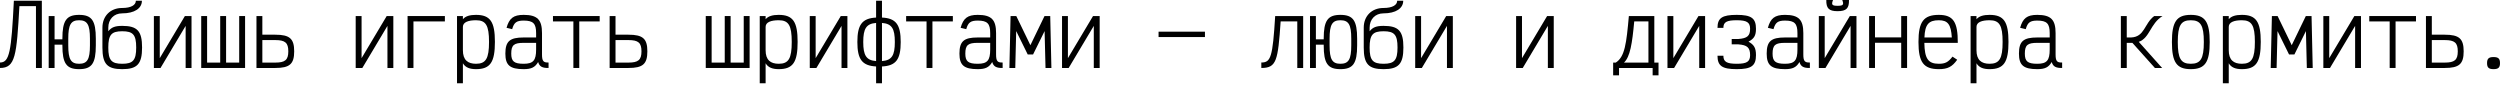 <svg width="1240" height="42" viewBox="0 0 1240 42" fill="none" xmlns="http://www.w3.org/2000/svg">
<path d="M20.753 0.375H6.876C5.626 25.713 4.709 31.005 0 31.005V33.714C7.626 33.714 8.251 27.63 9.627 3.042H17.836V33.714H20.753V0.375Z" fill="black"/>
<path d="M39.235 7.376C32.943 7.376 30.942 10.21 30.942 19.17V19.503H27.067V7.96H24.149V33.714H27.067V22.17H30.942V22.504C30.942 31.464 32.943 34.297 39.235 34.297C45.528 34.297 47.529 31.464 47.529 22.504V19.17C47.529 10.21 45.528 7.376 39.235 7.376ZM44.611 22.504C44.611 29.422 43.319 31.63 39.235 31.63C35.151 31.63 33.859 29.422 33.859 22.504V19.17C33.859 12.252 35.151 10.043 39.235 10.043C43.319 10.043 44.611 12.252 44.611 19.17V22.504Z" fill="black"/>
<path d="M60.634 34.297C68.052 34.297 70.469 31.755 70.469 23.546C70.469 15.336 68.052 12.835 60.634 12.835C57.092 12.835 55.3 13.502 53.717 15.503V13.711C53.717 9.585 56.467 6.626 60.593 6.626C66.677 6.626 70.386 4.167 70.386 0.375H67.385C67.385 2.459 65.094 3.959 60.593 3.959C54.717 3.959 50.799 8.001 50.799 13.711V23.587C50.799 31.797 53.216 34.297 60.634 34.297ZM60.634 31.63C55.3 31.63 53.717 29.922 53.717 23.587C53.717 17.211 55.3 15.503 60.634 15.503C65.969 15.503 67.552 17.211 67.552 23.546C67.552 29.88 65.969 31.63 60.634 31.63Z" fill="black"/>
<path d="M94.994 7.96H91.702L79.241 28.838V7.96H76.324V33.714H79.616L92.077 12.835V33.714H94.994V7.96Z" fill="black"/>
<path d="M99.807 33.714H121.56V7.96H118.643V31.047H112.142V7.96H109.225V31.047H102.724V7.96H99.807V33.714Z" fill="black"/>
<path d="M136.542 17.211H130.124V7.96H127.207V33.714H136.542C143.668 33.714 145.918 31.755 145.918 25.463C145.918 19.17 143.668 17.211 136.542 17.211ZM136.542 31.047H130.124V19.878H136.542C141.418 19.878 143.001 21.212 143.001 25.463C143.001 29.713 141.418 31.047 136.542 31.047Z" fill="black"/>
<path d="M195.092 7.96H191.8L179.34 28.838V7.96H176.423V33.714H179.715L192.175 12.835V33.714H195.092V7.96Z" fill="black"/>
<path d="M220.659 7.96H202.156V33.714H205.073V10.627H220.659V7.96Z" fill="black"/>
<path d="M226.68 41.299H229.597V31.38C230.847 33.547 233.14 34.297 236.098 34.297C243.183 34.297 245.475 30.839 245.475 20.795C245.475 10.793 243.183 7.376 236.098 7.376C233.181 7.376 230.889 7.96 229.597 9.543V7.96H226.68V41.299ZM236.098 31.63C232.014 31.63 229.597 29.755 229.597 24.921V13.336C229.597 10.96 232.348 10.043 236.098 10.043C241.016 10.043 242.558 12.627 242.558 20.795C242.558 29.005 241.016 31.63 236.098 31.63Z" fill="black"/>
<path d="M259.748 34.297C263.498 34.297 265.374 33.422 266.916 30.755C267.582 33.047 268.999 33.756 272.083 33.714V31.005C269.541 31.089 268.833 30.338 268.833 27.005V16.419C268.833 9.835 266.582 7.376 259.748 7.376C254.622 7.376 252.58 9.085 251.246 13.794L254.038 14.461C254.955 11.169 256.205 10.21 259.748 10.21C264.499 10.21 265.915 11.71 265.915 16.419V18.587H259.748C252.913 18.587 250.663 20.42 250.663 26.588C250.663 32.339 252.913 34.297 259.748 34.297ZM259.748 31.63C254.955 31.63 253.58 30.422 253.58 26.588C253.58 22.296 254.997 21.254 259.748 21.254H265.915V24.546C265.915 29.963 264.499 31.63 259.748 31.63Z" fill="black"/>
<path d="M297.441 7.96H274.271V10.627H284.397V33.714H287.314V10.627H297.441V7.96Z" fill="black"/>
<path d="M311.714 17.211H305.296V7.96H302.379V33.714H311.714C318.84 33.714 321.091 31.755 321.091 25.463C321.091 19.17 318.84 17.211 311.714 17.211ZM311.714 31.047H305.296V19.878H311.714C316.59 19.878 318.173 21.212 318.173 25.463C318.173 29.713 316.59 31.047 311.714 31.047Z" fill="black"/>
<path d="M350.053 33.714H371.807V7.96H368.889V31.047H362.388V7.96H359.471V31.047H352.97V7.96H350.053V33.714Z" fill="black"/>
<path d="M376.828 41.299H379.745V31.38C380.995 33.547 383.287 34.297 386.246 34.297C393.331 34.297 395.623 30.839 395.623 20.795C395.623 10.793 393.331 7.376 386.246 7.376C383.329 7.376 381.037 7.96 379.745 9.543V7.96H376.828V41.299ZM386.246 31.63C382.162 31.63 379.745 29.755 379.745 24.921V13.336C379.745 10.96 382.495 10.043 386.246 10.043C391.164 10.043 392.705 12.627 392.705 20.795C392.705 29.005 391.164 31.63 386.246 31.63Z" fill="black"/>
<path d="M420.314 7.96H417.022L404.561 28.838V7.96H401.644V33.714H404.936L417.397 12.835V33.714H420.314V7.96Z" fill="black"/>
<path d="M446.755 20.837C446.755 12.21 444.422 9.043 437.462 8.71V0.375H434.545V8.71C427.585 9.085 425.252 12.252 425.252 20.837C425.252 29.422 427.585 32.589 434.545 32.964V41.299H437.462V32.964C444.422 32.631 446.755 29.463 446.755 20.837ZM437.462 30.297V11.377C442.338 11.752 443.838 14.169 443.838 20.837C443.838 27.505 442.338 29.922 437.462 30.297ZM428.169 20.837C428.169 14.169 429.711 11.752 434.545 11.377V30.297C429.711 29.922 428.169 27.505 428.169 20.837Z" fill="black"/>
<path d="M472.613 7.96H449.443V10.627H459.57V33.714H462.487V10.627H472.613V7.96Z" fill="black"/>
<path d="M484.969 34.297C488.72 34.297 490.595 33.422 492.137 30.755C492.804 33.047 494.221 33.756 497.305 33.714V31.005C494.763 31.089 494.054 30.338 494.054 27.005V16.419C494.054 9.835 491.804 7.376 484.969 7.376C479.843 7.376 477.801 9.085 476.468 13.794L479.26 14.461C480.177 11.169 481.427 10.21 484.969 10.21C489.72 10.21 491.137 11.71 491.137 16.419V18.587H484.969C478.135 18.587 475.884 20.42 475.884 26.588C475.884 32.339 478.135 34.297 484.969 34.297ZM484.969 31.63C480.177 31.63 478.802 30.422 478.802 26.588C478.802 22.296 480.218 21.254 484.969 21.254H491.137V24.546C491.137 29.963 489.72 31.63 484.969 31.63Z" fill="black"/>
<path d="M500.659 33.714H503.576L504.035 15.419L509.744 27.005H512.411L518.12 15.419L518.579 33.714H521.496L520.912 7.96H518.079L511.077 22.421L504.076 7.96H501.242L500.659 33.714Z" fill="black"/>
<path d="M545.437 7.96H542.145L529.684 28.838V7.96H526.767V33.714H530.059L542.52 12.835V33.714H545.437V7.96Z" fill="black"/>
<path d="M574.649 18.378H597.653V15.711H574.649V18.378Z" fill="black"/>
<path d="M646.369 7.96H632.491C631.241 28.38 630.324 31.005 625.615 31.005V33.714C633.158 33.714 633.867 30.172 635.2 10.627H643.452V33.714H646.369V7.96Z" fill="black"/>
<path d="M664.851 7.376C658.558 7.376 656.558 10.21 656.558 19.17V19.503H652.682V7.96H649.765V33.714H652.682V22.17H656.558V22.504C656.558 31.464 658.558 34.297 664.851 34.297C671.143 34.297 673.144 31.464 673.144 22.504V19.17C673.144 10.21 671.143 7.376 664.851 7.376ZM670.227 22.504C670.227 29.422 668.935 31.63 664.851 31.63C660.767 31.63 659.475 29.422 659.475 22.504V19.17C659.475 12.252 660.767 10.043 664.851 10.043C668.935 10.043 670.227 12.252 670.227 19.17V22.504Z" fill="black"/>
<path d="M686.25 34.297C693.668 34.297 696.085 31.755 696.085 23.546C696.085 15.336 693.668 12.835 686.25 12.835C682.707 12.835 680.915 13.502 679.332 15.503V13.711C679.332 9.585 682.082 6.626 686.208 6.626C692.292 6.626 696.001 4.167 696.001 0.375H693.001C693.001 2.459 690.709 3.959 686.208 3.959C680.332 3.959 676.415 8.001 676.415 13.711V23.587C676.415 31.797 678.832 34.297 686.25 34.297ZM686.25 31.63C680.915 31.63 679.332 29.922 679.332 23.587C679.332 17.211 680.915 15.503 686.25 15.503C691.584 15.503 693.168 17.211 693.168 23.546C693.168 29.88 691.584 31.63 686.25 31.63Z" fill="black"/>
<path d="M720.609 7.96H717.317L704.856 28.838V7.96H701.939V33.714H705.232L717.692 12.835V33.714H720.609V7.96Z" fill="black"/>
<path d="M770.658 7.96H767.366L754.906 28.838V7.96H751.989V33.714H755.281L767.741 12.835V33.714H770.658V7.96Z" fill="black"/>
<path d="M820.541 31.047V7.96H807.914C806.705 21.462 805.955 28.172 801.413 31.047H800.121V37.381H803.038V33.714H819.708V37.381H822.625V31.047H820.541ZM805.497 31.047C808.539 28.213 809.581 21.545 810.581 10.627H817.624V31.047H805.497Z" fill="black"/>
<path d="M845.732 7.96H842.44L829.98 28.838V7.96H827.062V33.714H830.355L842.815 12.835V33.714H845.732V7.96Z" fill="black"/>
<path d="M861.422 34.297C868.673 34.297 870.965 32.631 870.965 27.338C870.965 23.837 870.048 22.212 867.256 20.67C870.048 19.17 870.965 17.628 870.965 14.294C870.965 9.043 868.673 7.376 861.422 7.376C854.171 7.376 851.879 8.918 851.879 13.836H854.796C854.796 10.96 856.421 10.043 861.422 10.043C866.423 10.043 868.048 11.085 868.048 14.294C868.048 17.795 866.631 19.003 862.256 19.337H858.922V22.004H862.256C866.631 22.337 868.048 23.629 868.048 27.338C868.048 30.589 866.423 31.63 861.422 31.63C856.421 31.63 854.796 30.63 854.796 27.63H851.879C851.879 32.672 854.171 34.297 861.422 34.297Z" fill="black"/>
<path d="M885.363 34.297C889.114 34.297 890.989 33.422 892.531 30.755C893.198 33.047 894.615 33.756 897.698 33.714V31.005C895.156 31.089 894.448 30.338 894.448 27.005V16.419C894.448 9.835 892.198 7.376 885.363 7.376C880.237 7.376 878.195 9.085 876.862 13.794L879.654 14.461C880.571 11.169 881.821 10.21 885.363 10.21C890.114 10.21 891.531 11.71 891.531 16.419V18.587H885.363C878.529 18.587 876.278 20.42 876.278 26.588C876.278 32.339 878.529 34.297 885.363 34.297ZM885.363 31.63C880.571 31.63 879.195 30.422 879.195 26.588C879.195 22.296 880.612 21.254 885.363 21.254H891.531V24.546C891.531 29.963 890.114 31.63 885.363 31.63Z" fill="black"/>
<path d="M911.43 5.543C915.805 5.543 917.181 4.126 917.097 0H913.763C914.597 2.292 914.347 2.875 911.43 2.875C908.596 2.875 908.304 2.292 909.179 0H905.845C905.762 4.126 907.137 5.543 911.43 5.543ZM920.806 7.96H917.514L905.053 28.838V7.96H902.136V33.714H905.429L917.889 12.835V33.714H920.806V7.96Z" fill="black"/>
<path d="M942.997 7.96V18.545H929.995V7.96H927.078V33.714H929.995V21.212H942.997V33.714H945.914V7.96H942.997Z" fill="black"/>
<path d="M961.646 7.376C954.061 7.376 951.56 10.835 951.56 20.837C951.56 30.839 954.061 34.297 961.646 34.297C966.063 34.297 968.272 33.131 970.772 29.63L968.438 28.088C966.313 30.839 964.854 31.63 961.646 31.63C956.353 31.63 954.603 29.088 954.478 21.254H971.064C971.105 10.918 968.855 7.376 961.646 7.376ZM954.519 18.587C954.769 12.127 956.645 10.043 961.646 10.043C966.146 10.043 967.688 12.127 968.105 18.587H954.519Z" fill="black"/>
<path d="M977.418 41.299H980.336V31.38C981.586 33.547 983.878 34.297 986.837 34.297C993.921 34.297 996.213 30.839 996.213 20.795C996.213 10.793 993.921 7.376 986.837 7.376C983.92 7.376 981.628 7.96 980.336 9.543V7.96H977.418V41.299ZM986.837 31.63C982.753 31.63 980.336 29.755 980.336 24.921V13.336C980.336 10.96 983.086 10.043 986.837 10.043C991.754 10.043 993.296 12.627 993.296 20.795C993.296 29.005 991.754 31.63 986.837 31.63Z" fill="black"/>
<path d="M1010.49 34.297C1014.24 34.297 1016.11 33.422 1017.65 30.755C1018.32 33.047 1019.74 33.756 1022.82 33.714V31.005C1020.28 31.089 1019.57 30.338 1019.57 27.005V16.419C1019.57 9.835 1017.32 7.376 1010.49 7.376C1005.36 7.376 1003.32 9.085 1001.98 13.794L1004.78 14.461C1005.69 11.169 1006.94 10.21 1010.49 10.21C1015.24 10.21 1016.65 11.71 1016.65 16.419V18.587H1010.49C1003.65 18.587 1001.4 20.42 1001.4 26.588C1001.4 32.339 1003.65 34.297 1010.49 34.297ZM1010.49 31.63C1005.69 31.63 1004.32 30.422 1004.32 26.588C1004.32 22.296 1005.74 21.254 1010.49 21.254H1016.65V24.546C1016.65 29.963 1015.24 31.63 1010.49 31.63Z" fill="black"/>
<path d="M1072.62 7.96H1068.49C1063.54 11.627 1063.83 18.337 1056.99 18.587H1054.87V7.96H1051.95V33.714H1054.87V21.254H1057.66L1068.83 33.714H1072.41L1060.83 20.753C1066.37 18.795 1066.45 11.752 1072.62 7.96Z" fill="black"/>
<path d="M1086.64 34.297C1093.73 34.297 1096.02 30.839 1096.02 20.837C1096.02 10.835 1093.73 7.376 1086.64 7.376C1079.56 7.376 1077.27 10.835 1077.27 20.837C1077.27 30.839 1079.56 34.297 1086.64 34.297ZM1086.64 31.63C1081.73 31.63 1080.18 29.047 1080.18 20.837C1080.18 12.627 1081.73 10.043 1086.64 10.043C1091.56 10.043 1093.1 12.627 1093.1 20.837C1093.1 29.047 1091.56 31.63 1086.64 31.63Z" fill="black"/>
<path d="M1102.54 41.299H1105.46V31.38C1106.71 33.547 1109 34.297 1111.96 34.297C1119.04 34.297 1121.34 30.839 1121.34 20.795C1121.34 10.793 1119.04 7.376 1111.96 7.376C1109.04 7.376 1106.75 7.96 1105.46 9.543V7.96H1102.54V41.299ZM1111.96 31.63C1107.88 31.63 1105.46 29.755 1105.46 24.921V13.336C1105.46 10.96 1108.21 10.043 1111.96 10.043C1116.88 10.043 1118.42 12.627 1118.42 20.795C1118.42 29.005 1116.88 31.63 1111.96 31.63Z" fill="black"/>
<path d="M1126.27 33.714H1129.19L1129.65 15.419L1135.36 27.005H1138.03L1143.74 15.419L1144.19 33.714H1147.11L1146.53 7.96H1143.69L1136.69 22.421L1129.69 7.96H1126.86L1126.27 33.714Z" fill="black"/>
<path d="M1171.05 7.96H1167.76L1155.3 28.838V7.96H1152.38V33.714H1155.67L1168.14 12.835V33.714H1171.05V7.96Z" fill="black"/>
<path d="M1198.33 7.96H1175.16V10.627H1185.28V33.714H1188.2V10.627H1198.33V7.96Z" fill="black"/>
<path d="M1212.6 17.211H1206.18V7.96H1203.27V33.714H1212.6C1219.73 33.714 1221.98 31.755 1221.98 25.463C1221.98 19.17 1219.73 17.211 1212.6 17.211ZM1212.6 31.047H1206.18V19.878H1212.6C1217.48 19.878 1219.06 21.212 1219.06 25.463C1219.06 29.713 1217.48 31.047 1212.6 31.047Z" fill="black"/>
<path d="M1236.79 34.297C1239.17 34.297 1240 33.506 1240 31.297C1240 29.088 1239.17 28.297 1236.79 28.297C1234.42 28.297 1233.58 29.088 1233.58 31.297C1233.58 33.506 1234.42 34.297 1236.79 34.297Z" fill="black"/>
</svg>
